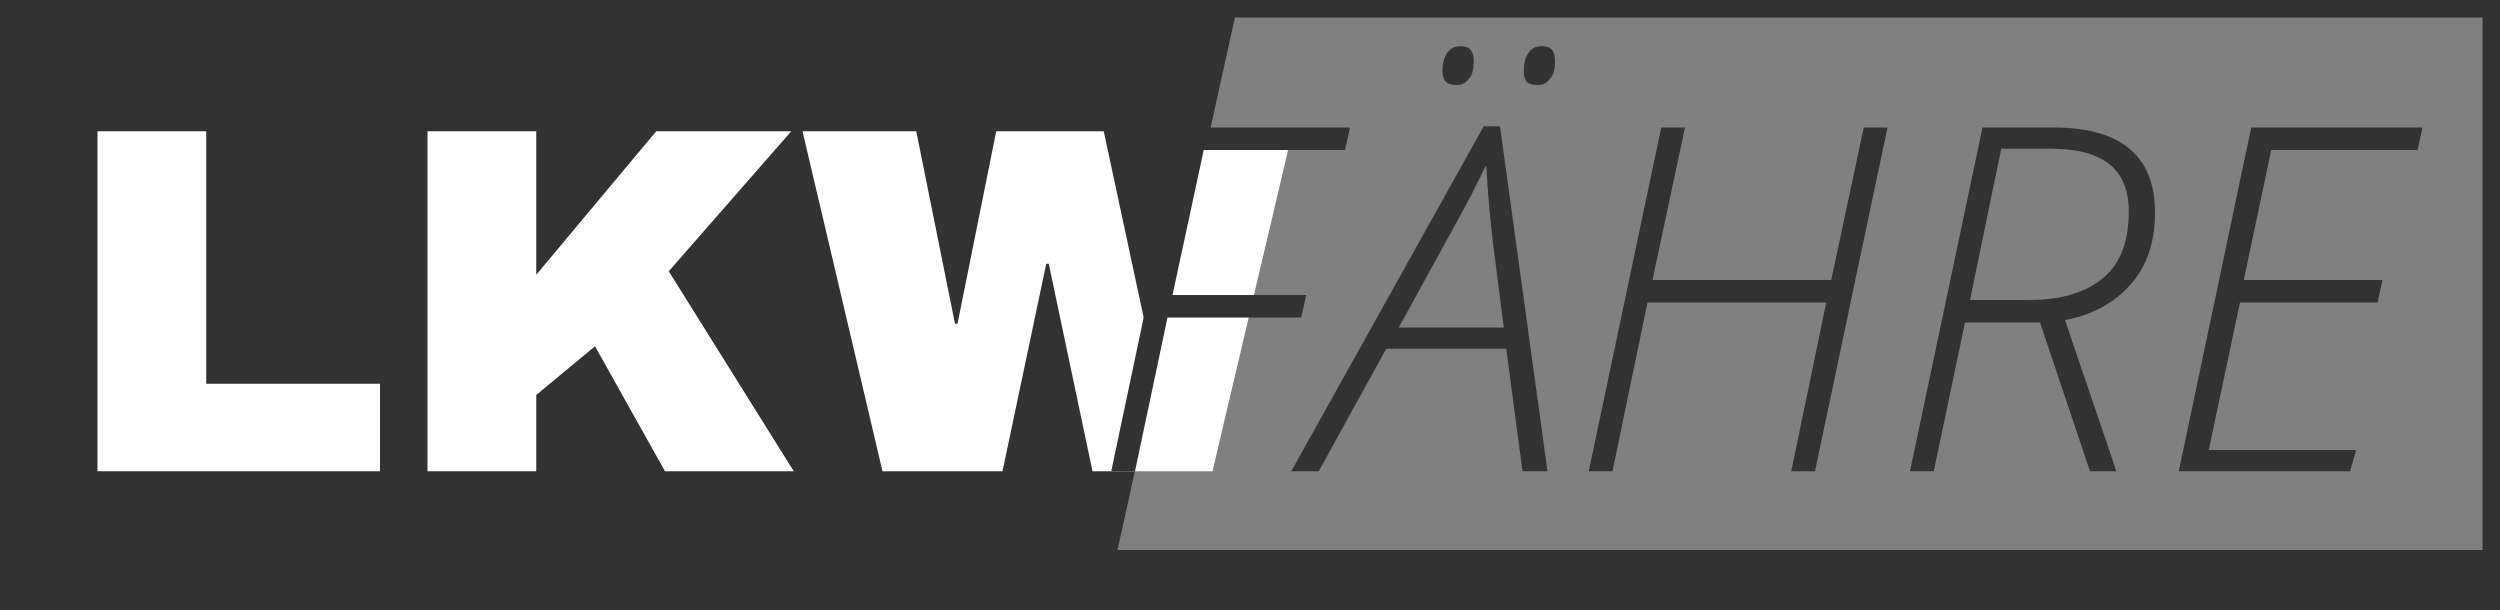 <?xml version="1.0" encoding="utf-8"?>
<!-- Generator: Adobe Illustrator 22.1.0, SVG Export Plug-In . SVG Version: 6.00 Build 0)  -->
<svg version="1.1" id="Ebene_3" xmlns="http://www.w3.org/2000/svg" xmlns:xlink="http://www.w3.org/1999/xlink" x="0px" y="0px"
	 width="200px" height="48.8px" viewBox="0 0 200 48.8" style="enable-background:new 0 0 200 48.8;" xml:space="preserve">
<rect x="0" y="0" width="200" height="48.8" fill="#808080" stroke="none"/>
<style type="text/css">
	.st0{fill:#323232;}
	.st1{fill:#FFFFFF;}
</style>
<polygon class="st0" points="88.3,48.8 0,48.8 0,0 99.1,0 89.4,44 198.6,44 198.6,1.4 98.6,1.4 98.9,0 200,0 200,48.8 "/>
<g>
	<path class="st1" d="M7.8,37.7V10.5h8.7v20.2h13.9v7H7.8z"/>
	<path class="st1" d="M42.8,22.1l9.7-11.6h10.8l-9.8,11.2l10,16H53.2l-5.6-10l-4.7,3.9v6.1h-8.7V10.5h8.7V22.1z"/>
	<path class="st1" d="M97,37.7h-9.6l-3.5-16.6h-0.2l-3.5,16.6h-9.6l-6.4-27.2h9.1l3.1,15.4h0.2l3.1-15.4h8.6l3.3,15.4h0.2l2.9-15.4
		h8.7L97,37.7z"/>
</g>
<g>
	<path class="st0" d="M90.8,37.7h-1.9l5.8-27.5H108l-0.4,1.8H96.3l-2.5,11.6h10.7l-0.4,1.8H93.4L90.8,37.7z"/>
	<path class="st0" d="M120.5,27.9h-9.6l-5.4,9.8h-2.2l15.4-27.6h1.3l3.8,27.6h-2L120.5,27.9z M120.3,26.2l-0.7-5.5
		c-0.4-3-0.6-5.5-0.7-7.5c-0.4,0.8-0.8,1.6-1.2,2.4c-0.4,0.8-2.4,4.4-5.8,10.6H120.3z M115.4,5.7c0-0.6,0.1-1.1,0.4-1.5
		c0.3-0.4,0.6-0.5,1.1-0.5c0.7,0,1,0.4,1,1.2c0,0.6-0.1,1.1-0.4,1.4c-0.3,0.4-0.6,0.5-1,0.5C115.8,6.8,115.4,6.5,115.4,5.7z
		 M121.9,5.7c0-0.6,0.1-1.1,0.4-1.5c0.3-0.4,0.6-0.5,1.1-0.5c0.7,0,1,0.4,1,1.2c0,0.6-0.1,1.1-0.4,1.4c-0.3,0.4-0.6,0.5-1,0.5
		C122.2,6.8,121.9,6.5,121.9,5.7z"/>
	<path class="st0" d="M145.2,37.7h-1.9l2.8-13.5h-14.3l-2.8,13.5h-1.9l5.8-27.5h1.9l-2.6,12.2h14.3l2.6-12.2h1.9L145.2,37.7z"/>
	<path class="st0" d="M157.2,25.8l-2.5,11.9h-1.9l5.8-27.5h5.7c5.4,0,8.1,2.3,8.1,6.8c0,2.3-0.6,4.2-1.9,5.7
		c-1.3,1.5-3.1,2.5-5.3,2.9c2.5,7.4,3.9,11.4,4.1,12.1h-2.1l-4-11.9H157.2z M157.6,24h4.7c2.6,0,4.6-0.6,6-1.8c1.4-1.2,2-3,2-5.3
		c0-3.4-2.1-5-6.2-5h-4L157.6,24z"/>
	<path class="st0" d="M188,37.7h-13.7l5.8-27.5h13.7l-0.4,1.8h-11.7l-2.2,10.4h11.1l-0.4,1.8h-11l-2.5,11.8h11.8L188,37.7z"/>
</g>
</svg>
